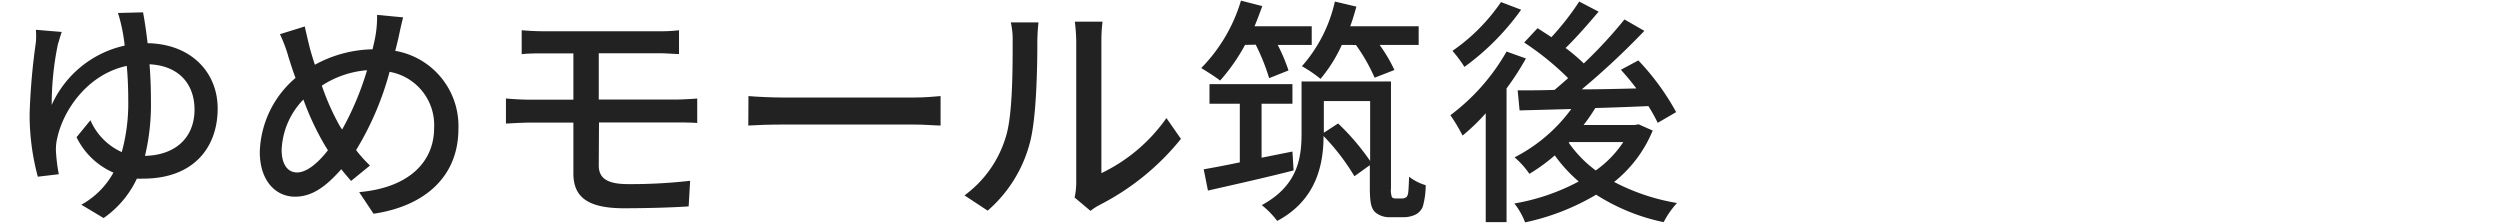<svg id="レイヤー_1" data-name="レイヤー 1" xmlns="http://www.w3.org/2000/svg" viewBox="0 0 324 29"><defs><style>.cls-1{fill:#222;}</style></defs><path class="cls-1" d="M18.54,1.6c.19,1,.4,2.36.59,4,5.64.09,9.08,3.78,9.08,8.46,0,5.12-3.19,9.09-9.64,9.09a7.58,7.58,0,0,1-.83,0,12.89,12.89,0,0,1-4.31,5.11l-2.89-1.73a10.53,10.53,0,0,0,4.16-4.16,9.55,9.55,0,0,1-4.78-4.59l1.8-2.2a8,8,0,0,0,4.06,4.13,23.68,23.68,0,0,0,.84-6.7c0-1.55-.06-3.07-.19-4.47-5.08,1.09-8.21,5.71-9,9.31a6.13,6.13,0,0,0-.18,1.73,23,23,0,0,0,.37,3L4.9,22.9a30.86,30.86,0,0,1-1.06-8.19,83.67,83.67,0,0,1,.81-9.23,10,10,0,0,0,0-1.62L8,4.14c-.19.53-.34,1.12-.5,1.61a38.64,38.64,0,0,0-.8,7.85,13.58,13.58,0,0,1,9.46-7.69,21.65,21.65,0,0,0-.35-2.23,19.56,19.56,0,0,0-.52-2Zm6.67,12.59c0-3.07-1.8-5.65-5.83-5.86.12,1.49.18,3.1.18,4.68a28.53,28.53,0,0,1-.77,7.19C22.76,20.11,25.21,17.82,25.21,14.19Z"/><path class="cls-1" d="M52.25,2.25c-.22.78-.47,2-.62,2.7-.13.53-.25,1.08-.41,1.64A9.88,9.88,0,0,1,59.41,16.7c0,6.29-4.49,10.05-11,11l-1.86-2.8c6.55-.58,9.71-4,9.71-8.3a7,7,0,0,0-5.77-7.29,38.51,38.51,0,0,1-4.34,10.14,16.78,16.78,0,0,0,1.8,2l-2.45,2c-.43-.5-.87-1-1.27-1.52-2,2.26-3.78,3.56-6,3.56-2.45,0-4.56-2-4.56-5.79A13.07,13.07,0,0,1,38.3,10.1c-.34-.9-.62-1.8-.9-2.67a18.3,18.3,0,0,0-1.12-3l3.22-1c.19.9.44,1.92.66,2.82.18.65.4,1.4.65,2.14a16.1,16.1,0,0,1,7.47-2c.15-.65.31-1.27.4-1.86a14.42,14.42,0,0,0,.19-2.6ZM42.14,18.9a35.61,35.61,0,0,1-2.82-6,9.92,9.92,0,0,0-2.82,6.54c0,1.8.74,2.91,2,2.91s2.73-1.24,4-2.88Zm2.2-2.11A38.15,38.15,0,0,0,47.57,9.1a12.53,12.53,0,0,0-5.86,2,31.42,31.42,0,0,0,2.35,5.27Z"/><path class="cls-1" d="M77.6,21.44c0,1.65,1.08,2.42,3.78,2.42a67,67,0,0,0,8.06-.43l-.19,3.32c-2.26.15-5.45.24-8.4.24-5.11,0-6.54-1.76-6.54-4.55V15.89H68.7c-.84,0-2.24.07-3.13.13V12.76c.86.09,2.23.16,3.13.16h5.61v-6H70.5c-1.09,0-2,0-2.89.1V3.92c.87.07,1.8.13,2.89.13H85.32A20.43,20.43,0,0,0,88,3.92V7c-.77,0-1.55-.1-2.66-.1H77.6v6h10c.65,0,2-.07,2.76-.13l0,3.17c-.81-.07-2.05-.07-2.73-.07h-10Z"/><path class="cls-1" d="M97,12.45c1,.09,2.92.19,4.59.19h16.84c1.52,0,2.72-.13,3.47-.19v3.82c-.68,0-2.08-.13-3.44-.13H101.57c-1.74,0-3.57.06-4.59.13Z"/><path class="cls-1" d="M125,25.32a14.56,14.56,0,0,0,5.34-7.54c.9-2.75.9-8.8.9-12.37A10,10,0,0,0,131,2.9h3.59a24.12,24.12,0,0,0-.15,2.48c0,3.54-.12,10.14-1,13.24A17.45,17.45,0,0,1,128,27.3Zm14.27.28a9.27,9.27,0,0,0,.21-2V5.29a23.6,23.6,0,0,0-.18-2.48h3.59a19.37,19.37,0,0,0-.15,2.48V22.44a21.77,21.77,0,0,0,8.43-7.14L153.05,18a32.49,32.49,0,0,1-10.54,8.56,6.9,6.9,0,0,0-1.18.77Z"/><path class="cls-1" d="M161.36,5.82a24.6,24.6,0,0,1-3.23,4.62c-.56-.44-1.77-1.21-2.45-1.62A21,21,0,0,0,160.83.08l2.76.71c-.31.87-.65,1.77-1,2.61H170V5.82h-4.41a22.34,22.34,0,0,1,1.4,3.31l-2.51,1a26.28,26.28,0,0,0-1.74-4.34Zm6.29,16.27c-3.91,1-8,1.9-11.1,2.61L156,21.94c1.3-.22,2.92-.53,4.68-.9v-7.6h-3.93V10.9h10.75v2.54h-4v7l4-.8Zm14,3.63a.91.91,0,0,0,.53-.12c.13-.06.25-.22.31-.56s.09-1.15.13-2.14A6.39,6.39,0,0,0,184.77,24a10.13,10.13,0,0,1-.38,2.79,2,2,0,0,1-1,1.05,3.67,3.67,0,0,1-1.61.31h-1.64a2.85,2.85,0,0,1-1.89-.62c-.5-.49-.72-1.08-.72-3.25V21.41l-2,1.43a28,28,0,0,0-4-5.21c0,3.81-1,8.34-6,11a12,12,0,0,0-2-2.05c4.59-2.48,5.15-6,5.15-9.21V10.56h11.59V24.42a2.65,2.65,0,0,0,.13,1.15.68.68,0,0,0,.46.15Zm-7.75-19.9a19.13,19.13,0,0,1-2.76,4.4,17.21,17.21,0,0,0-2.41-1.64A18.83,18.83,0,0,0,173,.2l2.79.66c-.24.83-.49,1.73-.8,2.54h8.87V5.82h-5.06a20.47,20.47,0,0,1,1.92,3.25l-2.57,1a22.78,22.78,0,0,0-2.42-4.24ZM173.42,16a30.6,30.6,0,0,1,4.15,4.86V13.1h-6v4.1Z"/><path class="cls-1" d="M197.76,7.58a36,36,0,0,1-2.51,3.88V28.79h-2.7V14.68a26.24,26.24,0,0,1-3,2.89,22.7,22.7,0,0,0-1.58-2.64,26.87,26.87,0,0,0,7.28-8.25Zm-.62-6.32a32.31,32.31,0,0,1-7.35,7.41,17,17,0,0,0-1.55-2.08A24.35,24.35,0,0,0,194.53.27Zm17.05,15.66a16.56,16.56,0,0,1-5,6.66,27.16,27.16,0,0,0,8.15,2.73,11.5,11.5,0,0,0-1.73,2.48,25.94,25.94,0,0,1-8.75-3.56,30.33,30.33,0,0,1-9.21,3.59,9.13,9.13,0,0,0-1.39-2.45,27.33,27.33,0,0,0,8.34-2.85,18.75,18.75,0,0,1-3.1-3.38,23.24,23.24,0,0,1-3.29,2.39,10.94,10.94,0,0,0-1.92-2.14,20.91,20.91,0,0,0,7.35-6.26l-6.7.18-.25-2.6c1.37,0,3,0,4.78-.06.56-.47,1.17-1,1.76-1.52a35.93,35.93,0,0,0-5.7-4.62l1.74-1.86c.55.37,1.17.74,1.79,1.17A35,35,0,0,0,204.67.2l2.51,1.31c-1.36,1.61-2.91,3.38-4.28,4.71a23,23,0,0,1,2.36,2,59.22,59.22,0,0,0,5.27-5.7L213.11,4A99.55,99.55,0,0,1,205,11.58c2.27,0,4.66-.06,7.07-.12-.65-.87-1.33-1.67-2-2.42l2.26-1.21a31.81,31.81,0,0,1,4.9,6.7l-2.39,1.39a20.53,20.53,0,0,0-1.21-2.17c-2.29.1-4.65.19-6.88.25a22.72,22.72,0,0,1-1.52,2.2h6.64l.49-.09ZM203.31,18.5a15.43,15.43,0,0,0,3.5,3.59,13.83,13.83,0,0,0,3.57-3.68h-7Z"/></svg>